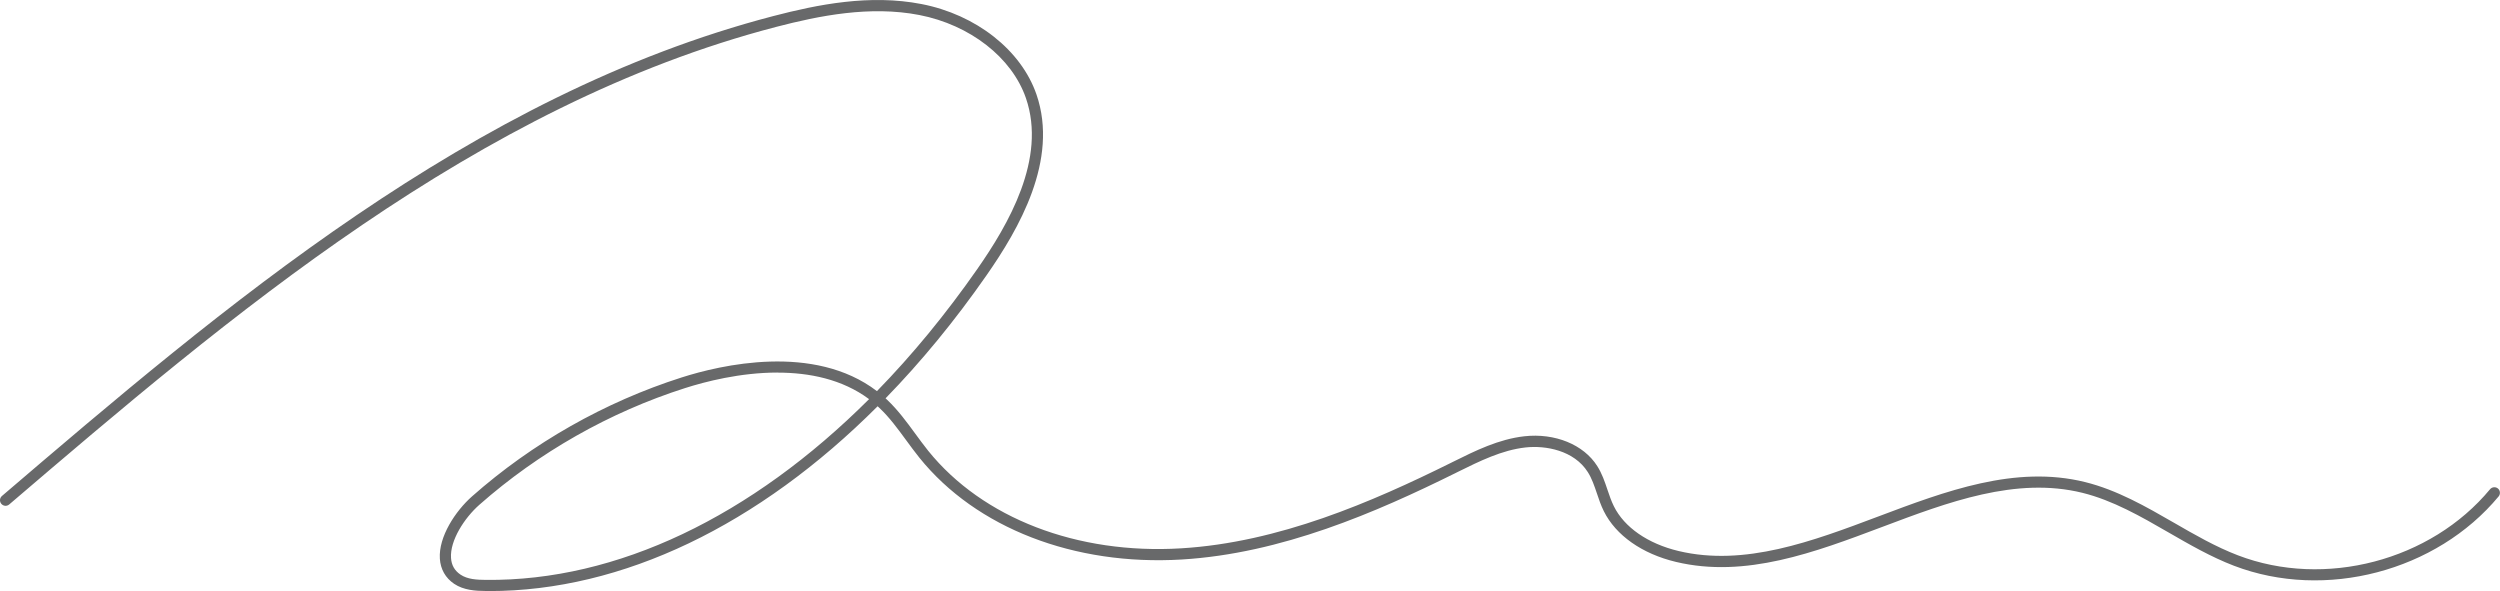 <?xml version="1.0" encoding="UTF-8"?>
<svg id="_レイヤー_2" data-name="レイヤー 2" xmlns="http://www.w3.org/2000/svg" viewBox="0 0 371.49 87.82">
  <defs>
    <style>
      .cls-1 {
        fill: #68696a;
      }
    </style>
  </defs>
  <g id="_レイヤー_1-2" data-name="レイヤー 1">
    <path class="cls-1" d="M72.69,87.82c-.17,0-.33,0-.5,0-1.53-.01-3.28-.11-4.71-1.07-1.29-.87-2.02-2.17-2.12-3.73-.21-3.27,2.33-7.09,4.77-9.25,8.97-7.93,19.74-14.04,31.15-17.68,5.76-1.84,19.66-5.13,29.03,2.03,5.23-5.36,10.22-11.42,14.91-18.14,4.59-6.58,10.33-16.38,7.23-25.39-2.08-6.04-8.3-10.89-15.84-12.36-7.33-1.42-14.87.1-21.29,1.77C70.81,15.6,33.92,47.14,1.37,74.96c-.35.3-.87.26-1.17-.09-.3-.35-.26-.87.09-1.17C32.98,45.76,70.02,14.09,114.9,2.39c6.59-1.72,14.36-3.28,22.02-1.79,8.12,1.57,14.83,6.85,17.1,13.45,3.34,9.73-2.64,20-7.44,26.88-4.71,6.76-9.73,12.86-14.99,18.26.09.08.17.16.26.24,1.59,1.51,2.89,3.28,4.14,4.99.63.85,1.27,1.74,1.94,2.57,8.08,10.01,22.14,15.43,37.58,14.49,14.51-.87,28.39-6.9,40.05-12.68l.34-.17c3.34-1.66,6.8-3.37,10.6-3.8,4.56-.51,8.82,1.23,10.84,4.42.71,1.11,1.12,2.33,1.52,3.52.29.87.57,1.68.95,2.45,1.55,3.14,5.06,5.57,9.62,6.66,9.82,2.34,19.9-1.45,29.64-5.12,10.03-3.78,20.4-7.69,30.75-5.13,4.77,1.18,9.06,3.65,13.21,6.04,3.06,1.77,6.22,3.59,9.52,4.85,12.89,4.94,28.65.81,37.46-9.82.29-.35.82-.4,1.17-.11.35.29.4.81.11,1.17-9.25,11.15-25.79,15.49-39.33,10.31-3.42-1.31-6.64-3.17-9.76-4.97-4.05-2.34-8.24-4.75-12.77-5.87-9.86-2.43-19.98,1.39-29.77,5.08-9.98,3.76-20.29,7.65-30.61,5.19-5.04-1.2-8.95-3.95-10.73-7.54-.43-.87-.74-1.77-1.03-2.65-.39-1.14-.75-2.22-1.35-3.16-2.05-3.23-6.27-3.99-9.26-3.66-3.51.39-6.83,2.04-10.05,3.63l-.34.17c-11.81,5.85-25.88,11.96-40.69,12.85-15.99.96-30.55-4.68-38.97-15.11-.69-.86-1.35-1.76-1.99-2.63-1.27-1.73-2.46-3.36-3.95-4.77-.09-.09-.19-.18-.28-.26-17.68,17.69-37.91,27.46-57.73,27.46ZM115.54,55.36c-5.56,0-10.78,1.36-13.75,2.31-11.19,3.57-21.75,9.57-30.56,17.34-2.22,1.96-4.38,5.3-4.21,7.9.07,1.07.52,1.87,1.4,2.47,1.04.71,2.44.78,3.79.79,19.49.2,39.45-9.41,56.93-26.86-4-2.98-8.92-3.94-13.59-3.94Z"/>
  </g>
</svg>